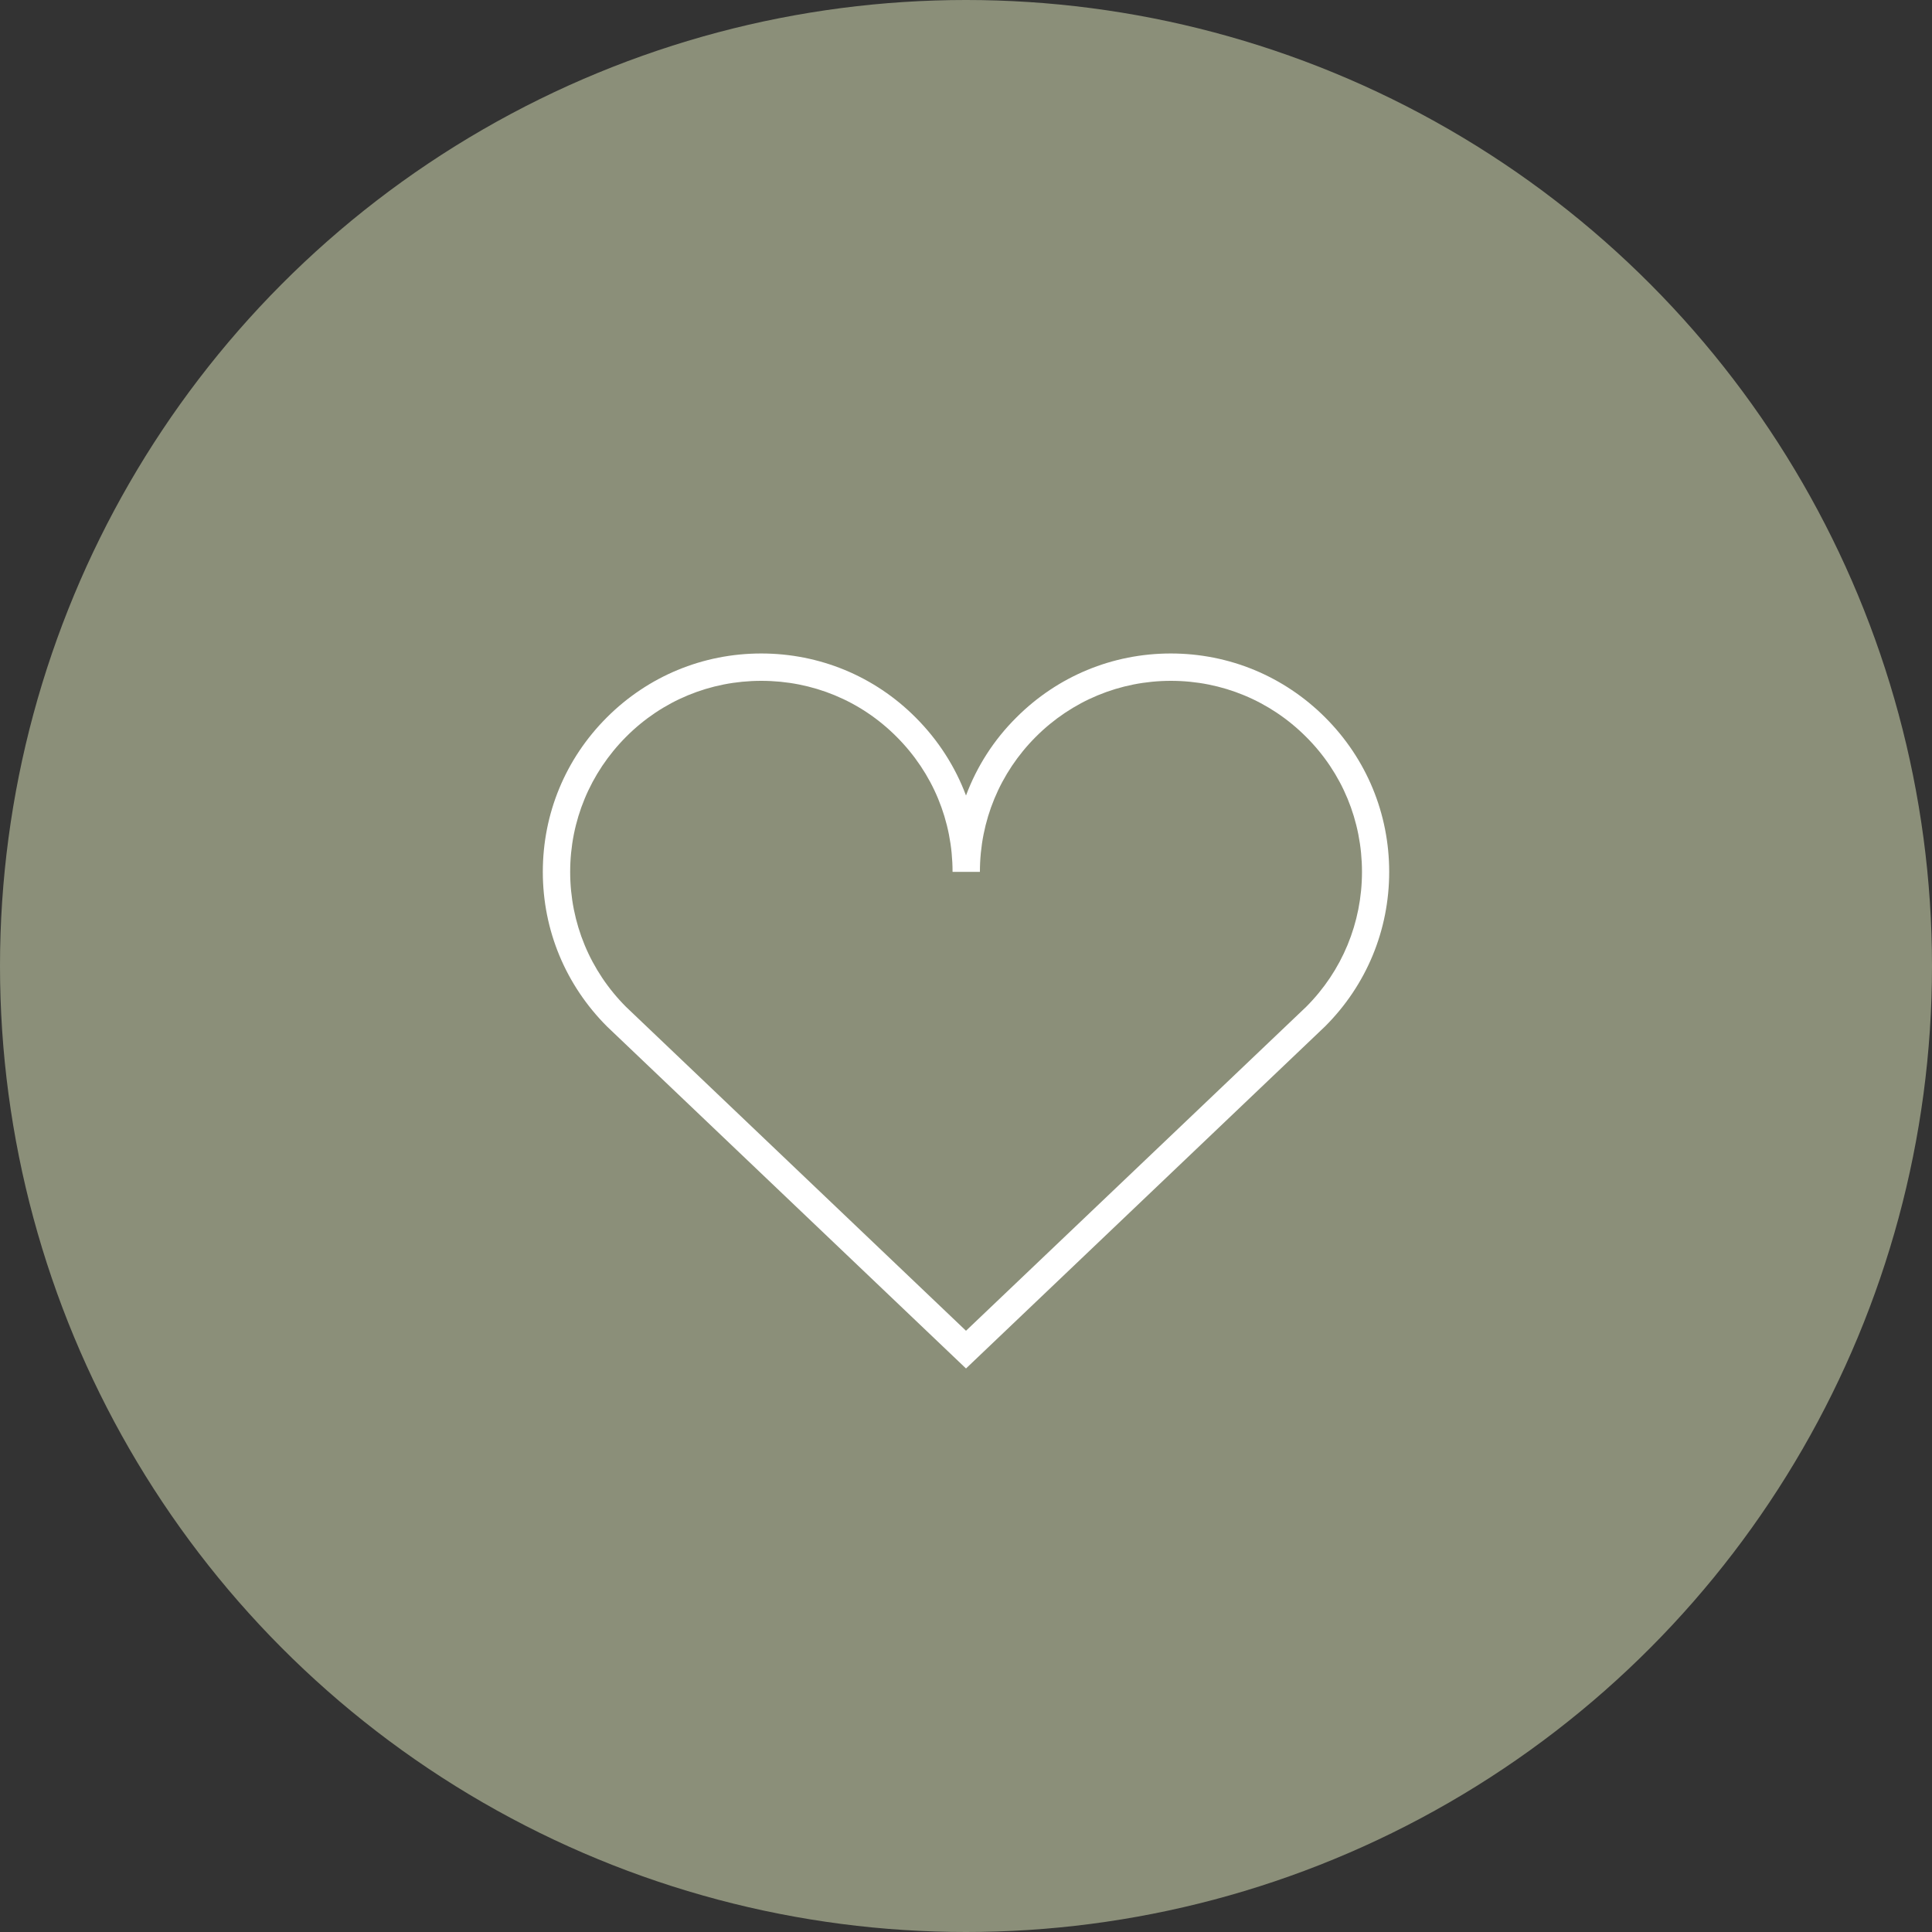<?xml version="1.0" encoding="UTF-8"?><svg id="Layer_2" xmlns="http://www.w3.org/2000/svg" viewBox="0 0 125 125"><rect x="0" y="0" width="125" height="125" fill="#333333" stroke="none"/><defs><style>.cls-1{fill:#fff;}.cls-2{fill:#8b8f79;}</style></defs><g id="Layer_1-2"><g><circle id="Ellipse_3" class="cls-2" cx="62.5" cy="62.5" r="62.5"/><path class="cls-1" d="m62.5,88.54l-23.22-22.12c-2.68-2.68-4.16-6.23-4.16-10.01s1.47-7.32,4.14-9.99c2.67-2.67,6.22-4.14,9.99-4.14s7.33,1.47,9.99,4.14c1.46,1.46,2.56,3.18,3.26,5.05.7-1.88,1.8-3.6,3.26-5.05,2.67-2.67,6.22-4.14,9.99-4.14s7.32,1.47,9.99,4.14c2.67,2.67,4.14,6.22,4.14,9.99s-1.47,7.32-4.14,9.99l-23.24,22.14Zm-13.25-44.49c-3.3,0-6.41,1.28-8.74,3.62-2.33,2.34-3.62,5.44-3.62,8.74s1.29,6.41,3.62,8.74l21.99,20.95,22.01-20.96c2.32-2.32,3.61-5.43,3.61-8.73s-1.28-6.41-3.62-8.74c-2.33-2.33-5.44-3.62-8.74-3.62s-6.41,1.29-8.74,3.62c-2.33,2.33-3.62,5.44-3.62,8.74h-1.77c0-3.3-1.28-6.4-3.62-8.74-2.33-2.34-5.44-3.62-8.75-3.62Z"/></g></g></svg>